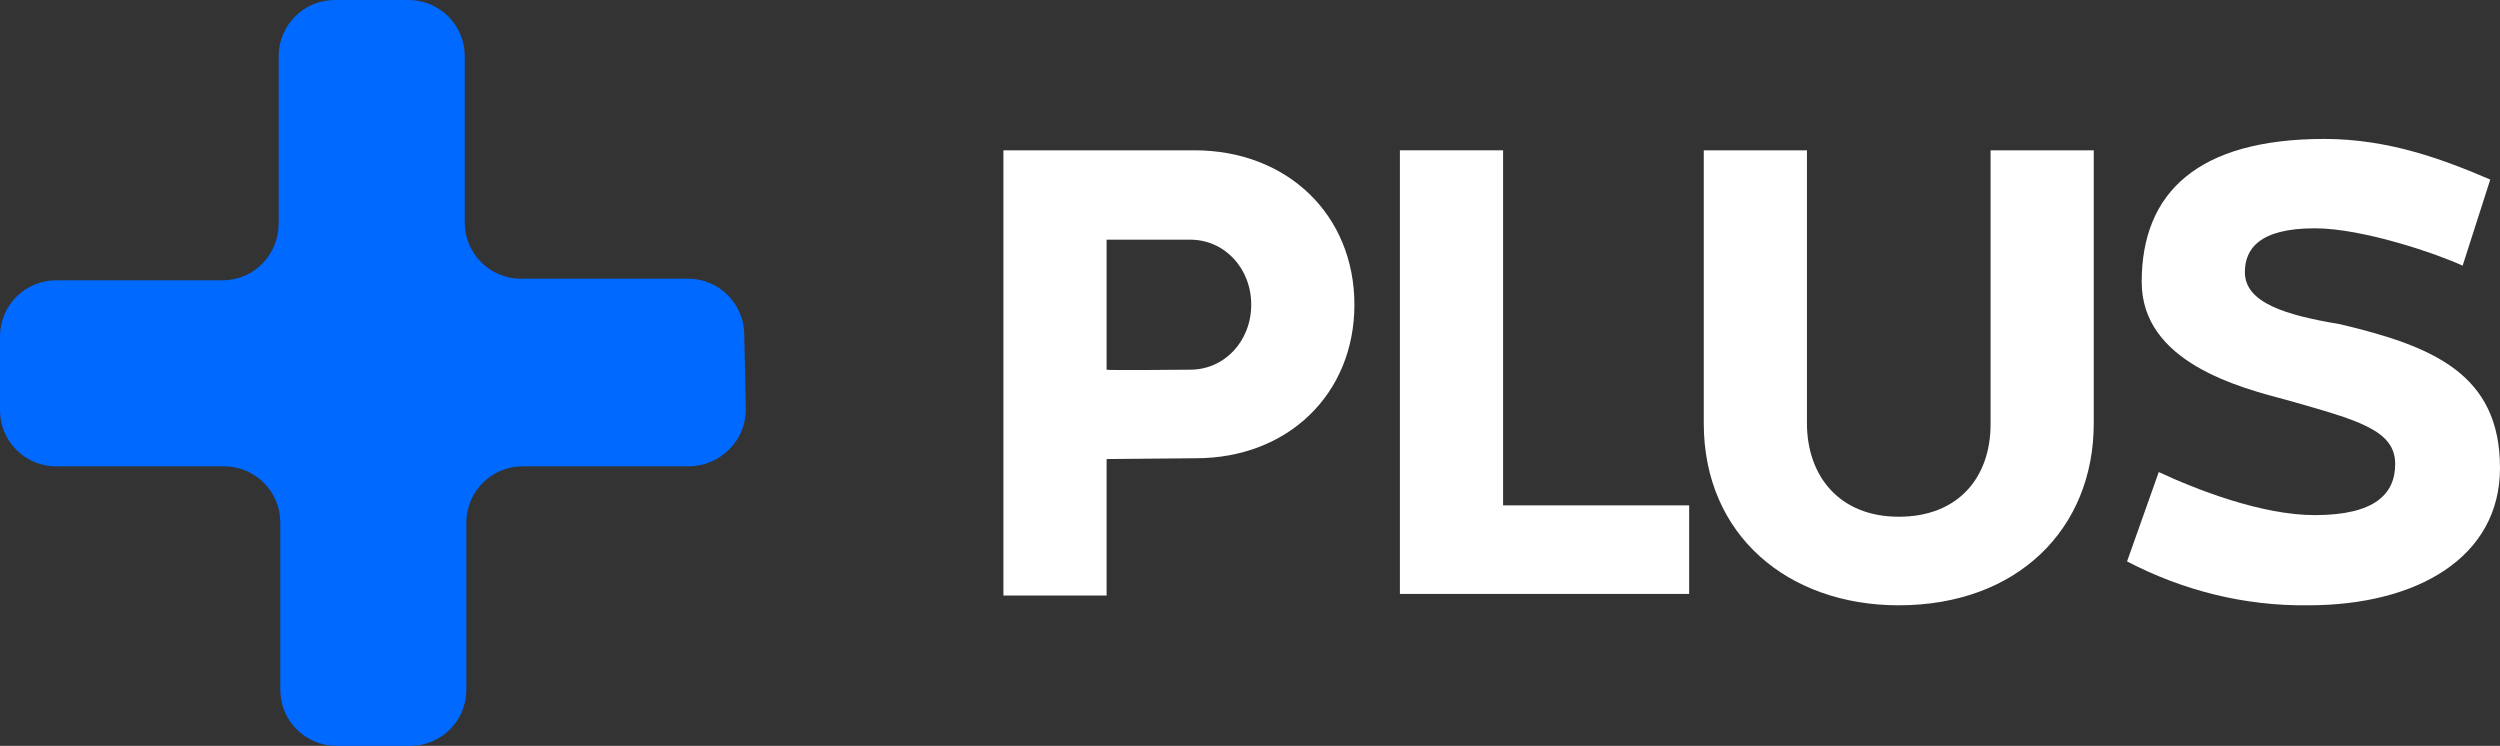 <svg xmlns="http://www.w3.org/2000/svg" xmlns:xlink="http://www.w3.org/1999/xlink" id="Layer_2_00000045590849649797544560000013195474139256586394_" x="0px" y="0px" viewBox="0 0 307.7 91.8" style="enable-background:new 0 0 307.7 91.8;" xml:space="preserve"><rect x="0" y="0" width="307.7" height="91.8" fill="#333333" stroke="none"/><style type="text/css">	.st0{fill:#FFFFFF;}	.st1{fill:#0069FF;}</style><g id="Layer_2-2">	<g>		<g>			<path class="st0" d="M136.2,56.5v16.8h-12.7V18.5H147c11.5,0,19.7,8,19.7,19s-8.2,18.9-19.5,18.9L136.2,56.5L136.2,56.5    L136.2,56.5z M146.5,45.5c4.2,0,7.5-3.5,7.5-8s-3.3-8-7.5-8h-10.3v16C136.2,45.6,146.5,45.5,146.5,45.5z"></path>			<path class="st0" d="M172.3,18.5H185v43.7h22.9v10.9h-35.6L172.3,18.5L172.3,18.5z"></path>			<path class="st0" d="M245,18.5h12.7v33.6c0,13-9.4,22.4-24,22.4c-13.6,0-24-8.6-24-22.4V18.5h12.7v33.6c0,6.5,4,11.5,11.3,11.5    S245,58.8,245,52.2L245,18.5L245,18.5z"></path>			<path class="st0" d="M265.7,58.1c4.5,2.1,12.6,5.3,19.2,5.3c7.4,0,9.9-2.6,9.9-6.3c0-4.2-4.7-5.4-13.1-7.8    c-6.1-1.6-18.1-4.7-18.1-14.6c0-11,6.9-17.6,22.5-17.6c8,0,14.8,2.6,20.4,5l-3.4,10.6c-3-1.4-12.2-4.6-18.2-4.6    c-6.9,0-8.6,2.6-8.6,5.4c0,3.8,5.1,5.3,11.7,6.4c11.4,2.7,19.7,6.1,19.7,17.7c0,11-10.2,16.9-23.6,16.9    c-7.8,0.1-15.4-1.8-22.3-5.4L265.7,58.1L265.7,58.1z"></path>		</g>		<path class="st1" d="M91.8,50.4c0,3.8-3.1,6.9-6.9,7H64.3c-3.8,0-6.9,3.1-6.9,6.9v20.6c0,3.8-3.1,6.9-6.9,6.9h-9.1   c-3.8,0-6.9-3.1-6.9-6.9V64.3c0-3.8-3.1-6.9-6.9-6.9H6.9c-3.8,0-6.9-3.1-6.9-6.9v-9.1c0-3.8,3.1-6.9,6.9-6.9h20.5   c3.8,0,6.9-3.1,6.9-7V6.9c0-3.8,3.1-6.9,6.9-6.9h9.1c3.8,0,6.9,3.1,6.9,6.9v20.5c0,3.8,3.1,6.9,6.9,6.9h20.6   c3.8,0,6.9,3.1,6.9,6.9L91.8,50.4L91.8,50.4z"></path>	</g></g></svg>